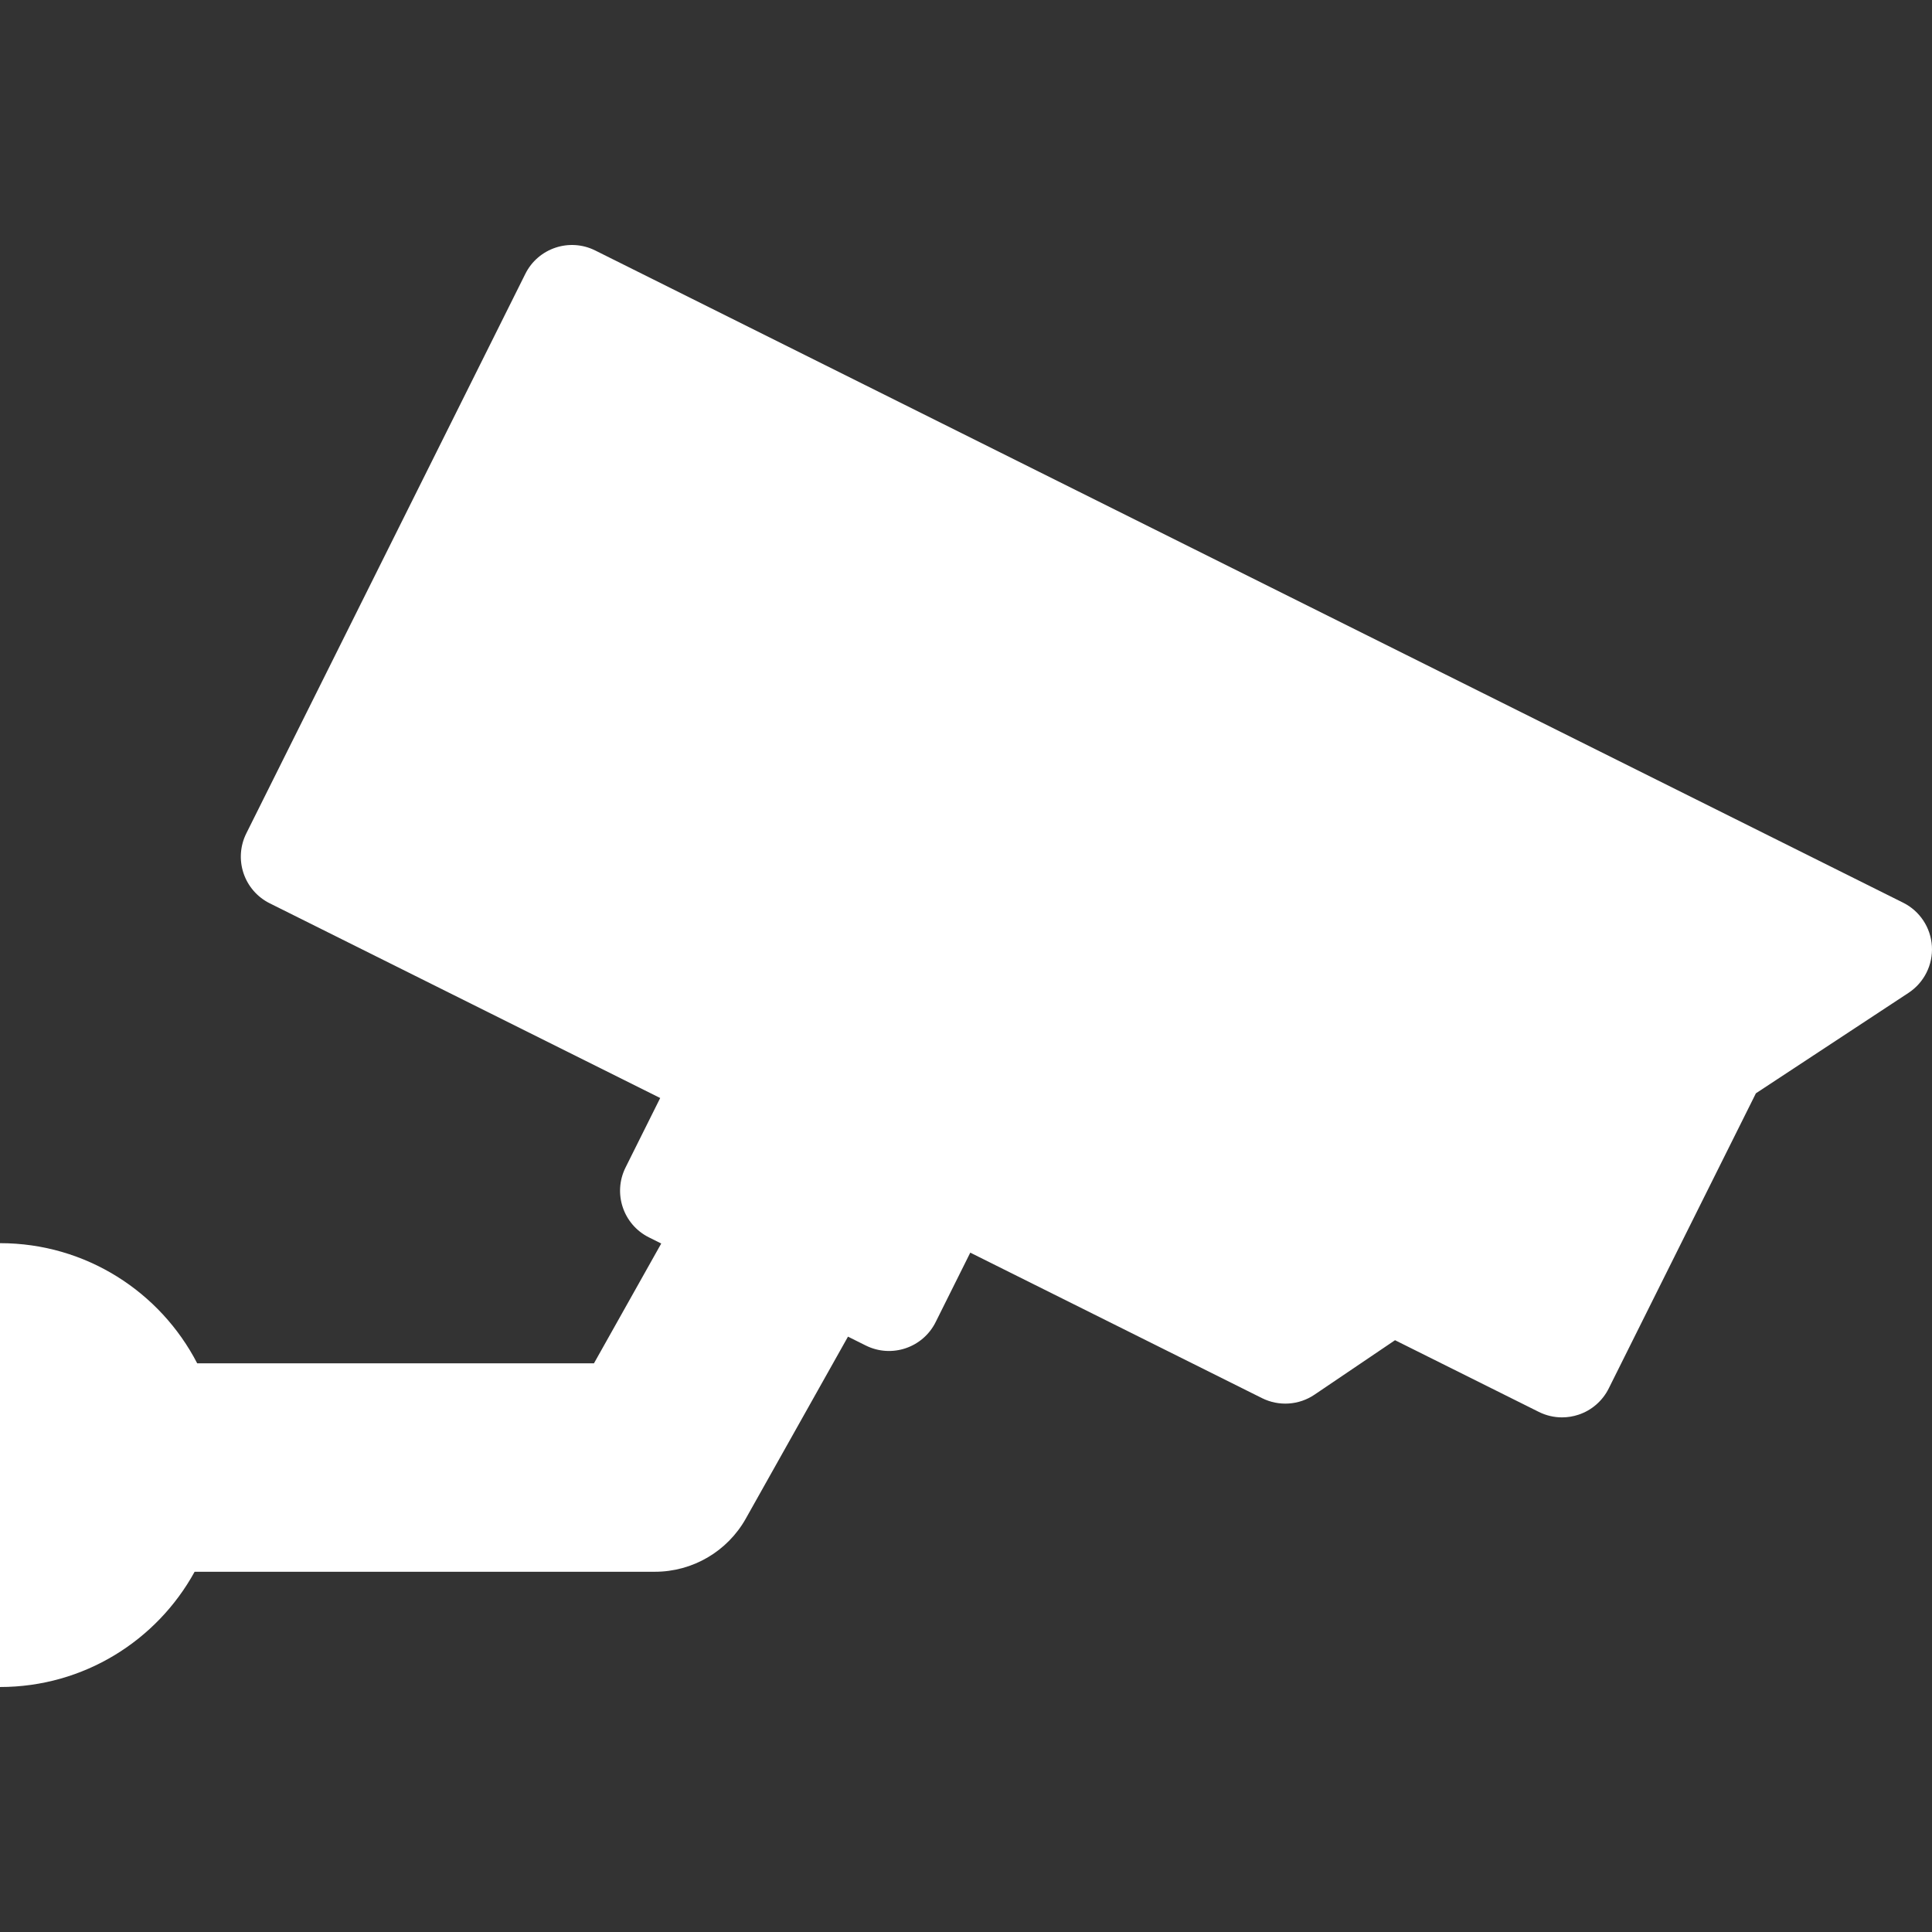 <?xml version="1.0" encoding="iso-8859-1"?>
<!-- Uploaded to: SVG Repo, www.svgrepo.com, Generator: SVG Repo Mixer Tools -->
<!DOCTYPE svg PUBLIC "-//W3C//DTD SVG 1.1//EN" "http://www.w3.org/Graphics/SVG/1.1/DTD/svg11.dtd">
<svg fill="#ffffff" version="1.1" id="Capa_1" xmlns="http://www.w3.org/2000/svg" xmlns:xlink="http://www.w3.org/1999/xlink" 
	 width="800px" height="800px" viewBox="0 0 401.931 401.931"
	 xml:space="preserve">
<rect x="0" y="0" width="401.931" height="401.931" fill="#333333" stroke="none"/>
<g>
	<g>
		<path d="M395.928,187.794l-272.1-135.687c-5.358-2.669-11.866-0.494-14.538,4.864L51.24,173.379
			c-1.283,2.573-1.491,5.55-0.579,8.276c0.912,2.727,2.869,4.979,5.443,6.262l81.242,40.511l-7.208,14.455
			c-2.671,5.358-0.494,11.866,4.864,14.538l2.561,1.278l-13.998,24.929H41.027C33.351,268.782,17.867,258.626,0,258.626v92.338
			c17.454,0,32.642-9.688,40.49-23.978h95.766c7.838,0,15.065-4.229,18.903-11.063l21.255-37.85l3.695,1.842
			c5.357,2.671,11.867,0.493,14.539-4.863l7.208-14.455l60.7,30.271c3.501,1.746,7.671,1.471,10.911-0.723l16.753-11.332
			l29.912,14.916c1.518,0.758,3.174,1.14,4.837,1.14c1.159,0,2.32-0.188,3.439-0.562c2.727-0.91,4.979-2.869,6.262-5.441
			l30.624-61.413l31.757-20.903c3.239-2.132,5.092-5.832,4.86-9.702C401.679,192.976,399.397,189.525,395.928,187.794z"/>
	</g>
</g>
</svg>